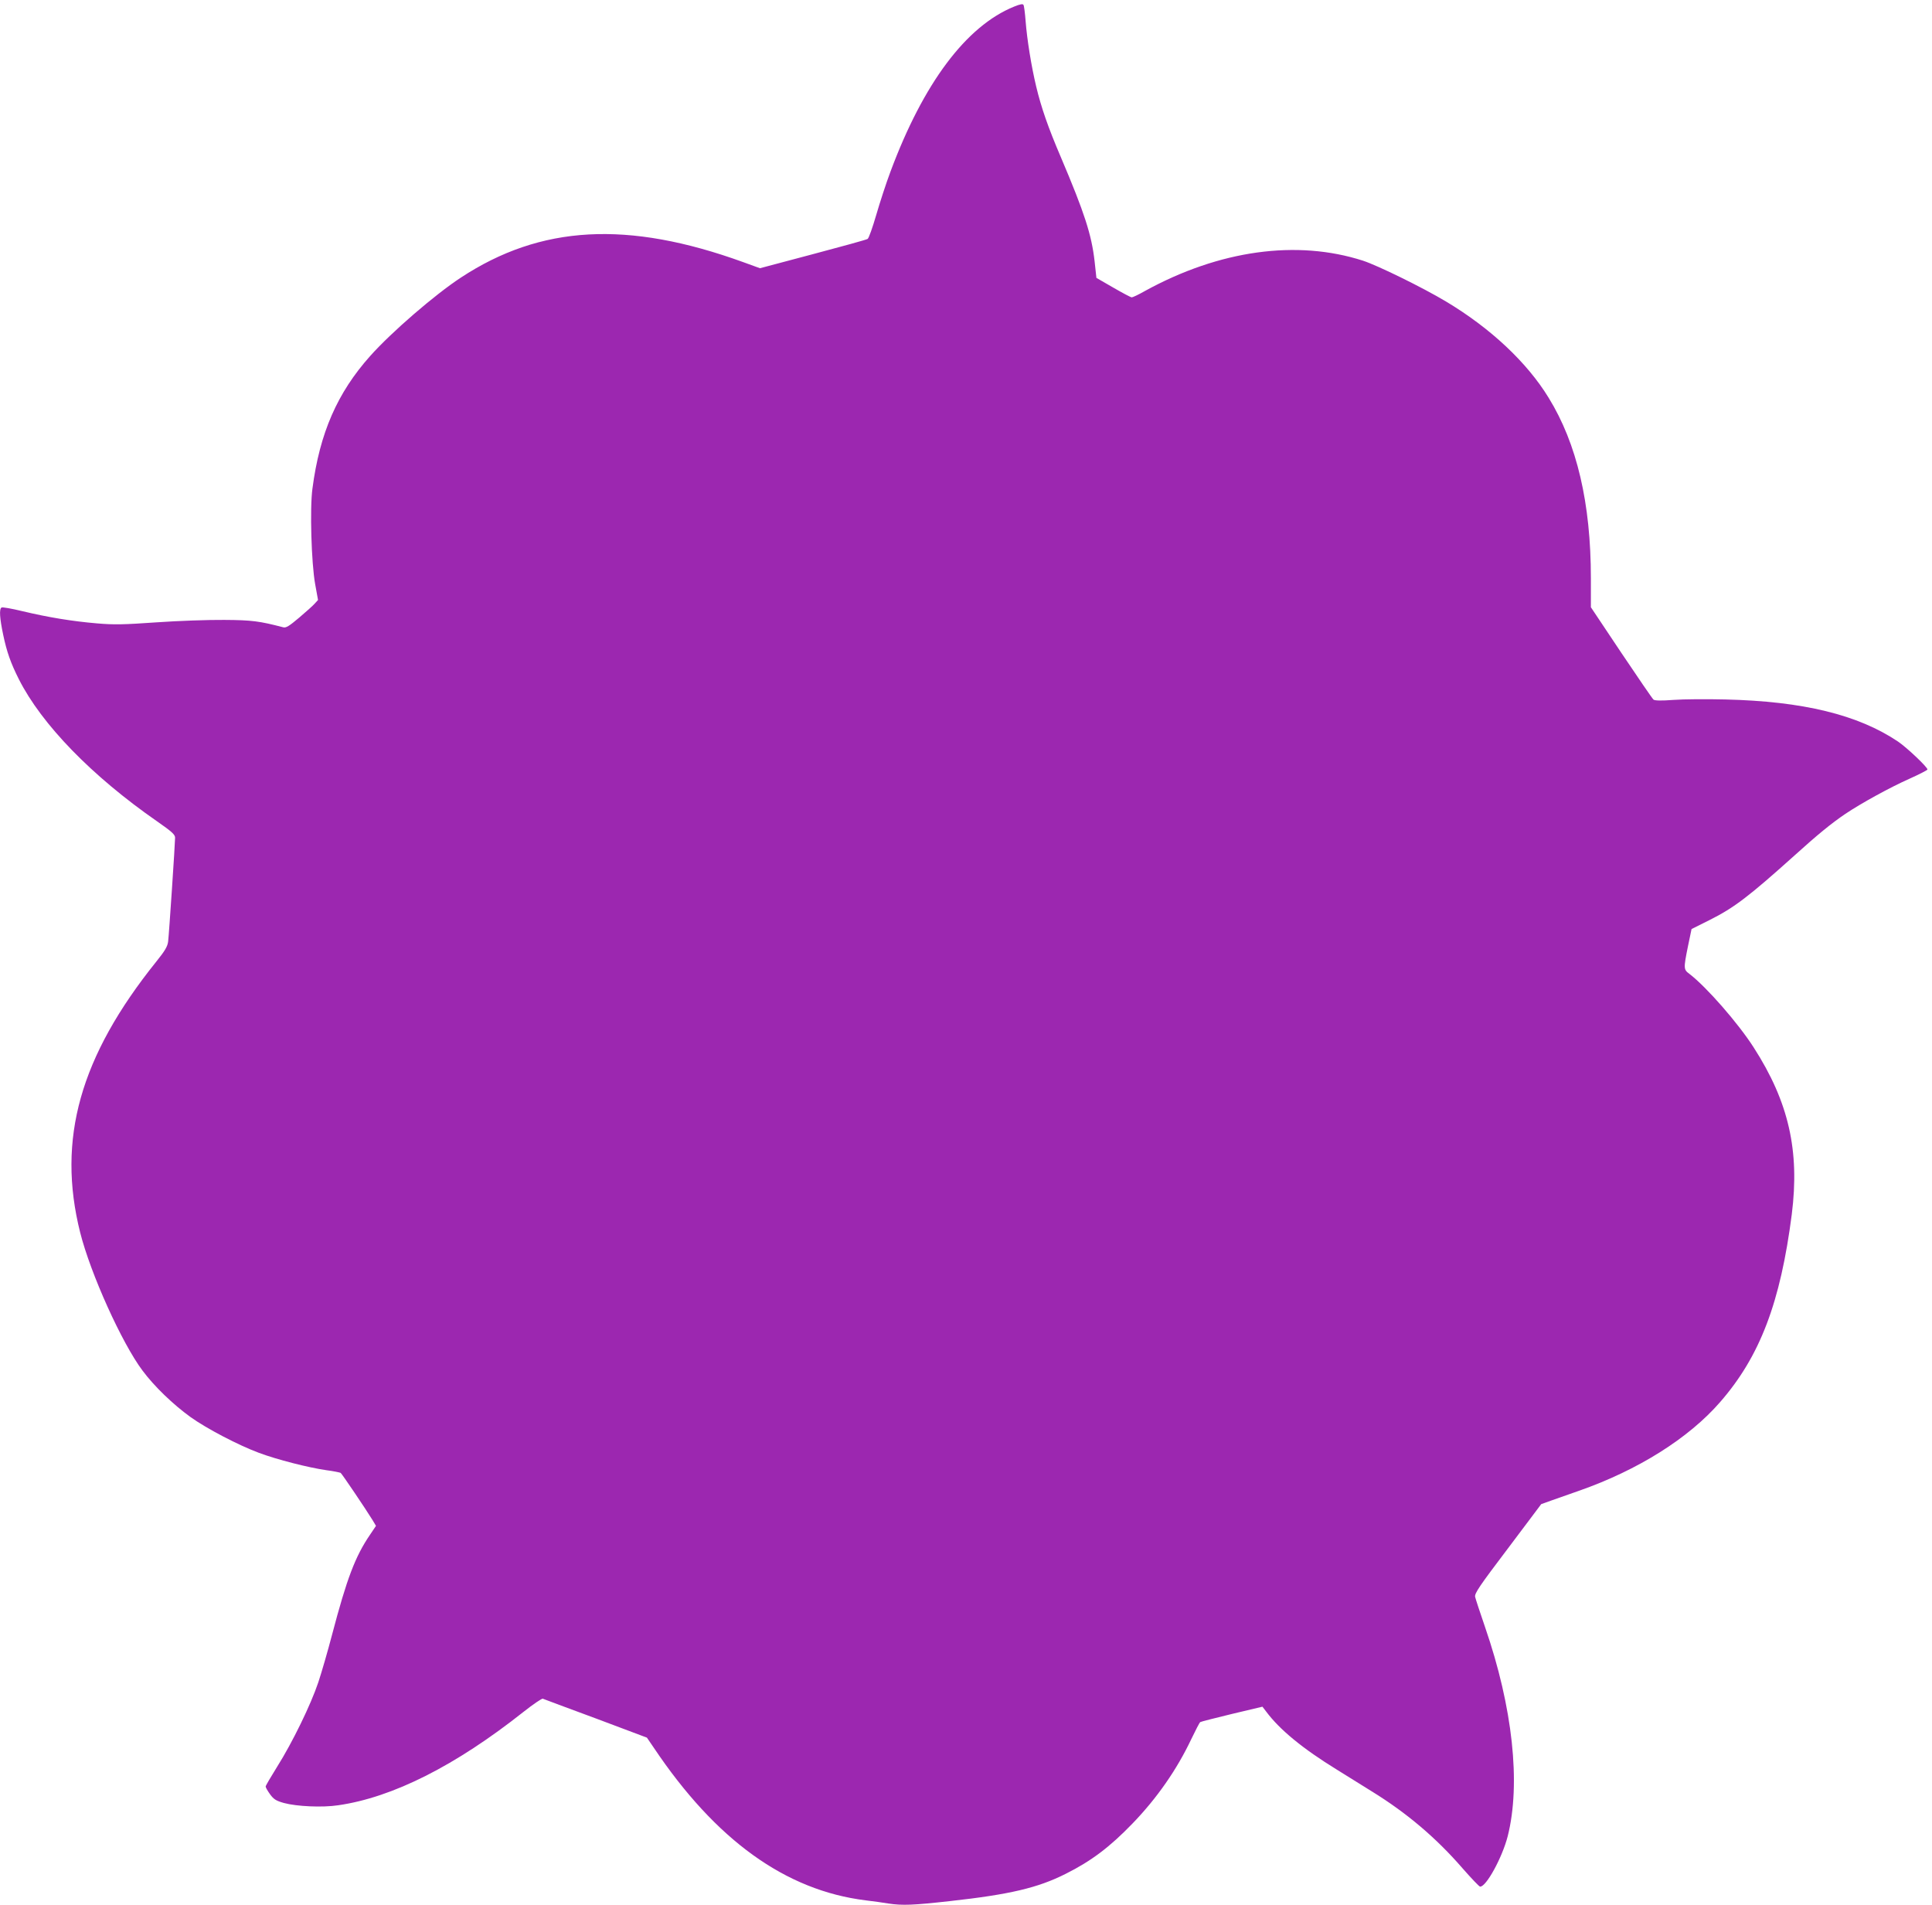<?xml version="1.0" standalone="no"?>
<!DOCTYPE svg PUBLIC "-//W3C//DTD SVG 20010904//EN"
 "http://www.w3.org/TR/2001/REC-SVG-20010904/DTD/svg10.dtd">
<svg version="1.0" xmlns="http://www.w3.org/2000/svg"
 width="1280pt" height="1262pt" viewBox="0 0 1280 1262"
 preserveAspectRatio="xMidYMid meet">
<g transform="translate(0,1262) scale(0.1,-0.1)"
fill="#9c27b0" stroke="none">
<path d="M6718 12576 c-317 -129 -600 -507 -818 -1092 -29 -77 -71 -206 -95
-289 -24 -82 -49 -154 -57 -158 -7 -5 -170 -50 -363 -101 l-350 -93 -110 40
c-767 278 -1343 246 -1873 -103 -172 -113 -458 -360 -599 -518 -218 -244 -335
-511 -383 -879 -18 -131 -7 -495 18 -633 l19 -105 -21 -23 c-11 -13 -58 -55
-104 -94 -65 -55 -87 -69 -105 -64 -158 41 -207 48 -392 49 -104 1 -306 -6
-447 -16 -217 -15 -280 -17 -395 -7 -165 14 -323 40 -495 81 -70 17 -132 28
-138 24 -16 -10 -12 -71 11 -180 24 -114 50 -188 104 -295 151 -299 483 -641
915 -941 99 -69 120 -88 120 -109 0 -37 -40 -638 -46 -687 -4 -33 -20 -61 -78
-133 -506 -630 -660 -1177 -505 -1795 69 -274 277 -734 413 -915 78 -105 203
-225 318 -308 106 -76 316 -186 453 -237 120 -45 328 -98 446 -115 47 -6 90
-15 96 -18 9 -7 164 -236 212 -314 l22 -37 -39 -58 c-99 -145 -154 -291 -252
-663 -28 -107 -69 -249 -91 -315 -49 -147 -172 -400 -273 -560 -41 -66 -76
-125 -76 -131 0 -6 13 -29 29 -51 24 -33 39 -43 92 -58 85 -23 255 -31 360
-15 361 52 777 262 1229 620 63 50 120 88 126 86 7 -3 165 -62 352 -131 l338
-127 45 -66 c411 -613 873 -946 1404 -1012 50 -6 117 -15 151 -21 93 -14 165
-11 407 16 398 44 584 88 768 181 168 84 292 177 444 335 160 166 292 355 388
558 28 58 54 109 59 112 4 3 99 27 210 54 l202 48 26 -34 c89 -119 241 -244
467 -383 70 -44 175 -109 233 -145 230 -142 425 -307 600 -509 58 -66 110
-121 116 -121 40 -3 147 193 183 334 88 349 33 855 -150 1385 -33 96 -63 187
-66 201 -4 23 29 72 217 320 l221 294 67 24 c37 13 119 42 182 64 392 137 729
349 937 589 264 303 399 660 474 1243 53 421 -20 744 -252 1105 -103 161 -312
400 -425 487 -40 30 -41 34 -11 183 l24 115 120 60 c162 81 260 156 565 430
147 133 242 211 334 273 104 70 297 176 423 232 67 30 121 58 121 62 0 16
-136 145 -195 185 -265 178 -630 267 -1145 279 -124 3 -278 2 -344 -3 -78 -6
-123 -5 -131 2 -7 5 -103 146 -214 311 l-201 301 0 192 c0 496 -92 891 -280
1196 -143 234 -385 461 -679 637 -155 93 -453 239 -551 271 -438 141 -951 70
-1443 -200 -42 -24 -82 -43 -89 -43 -6 0 -61 29 -123 65 l-111 64 -12 110
c-20 176 -67 321 -222 686 -87 203 -132 334 -165 472 -32 133 -61 314 -70 433
-4 52 -10 100 -14 107 -4 9 -21 6 -63 -11z"/>
</g>
</svg>
